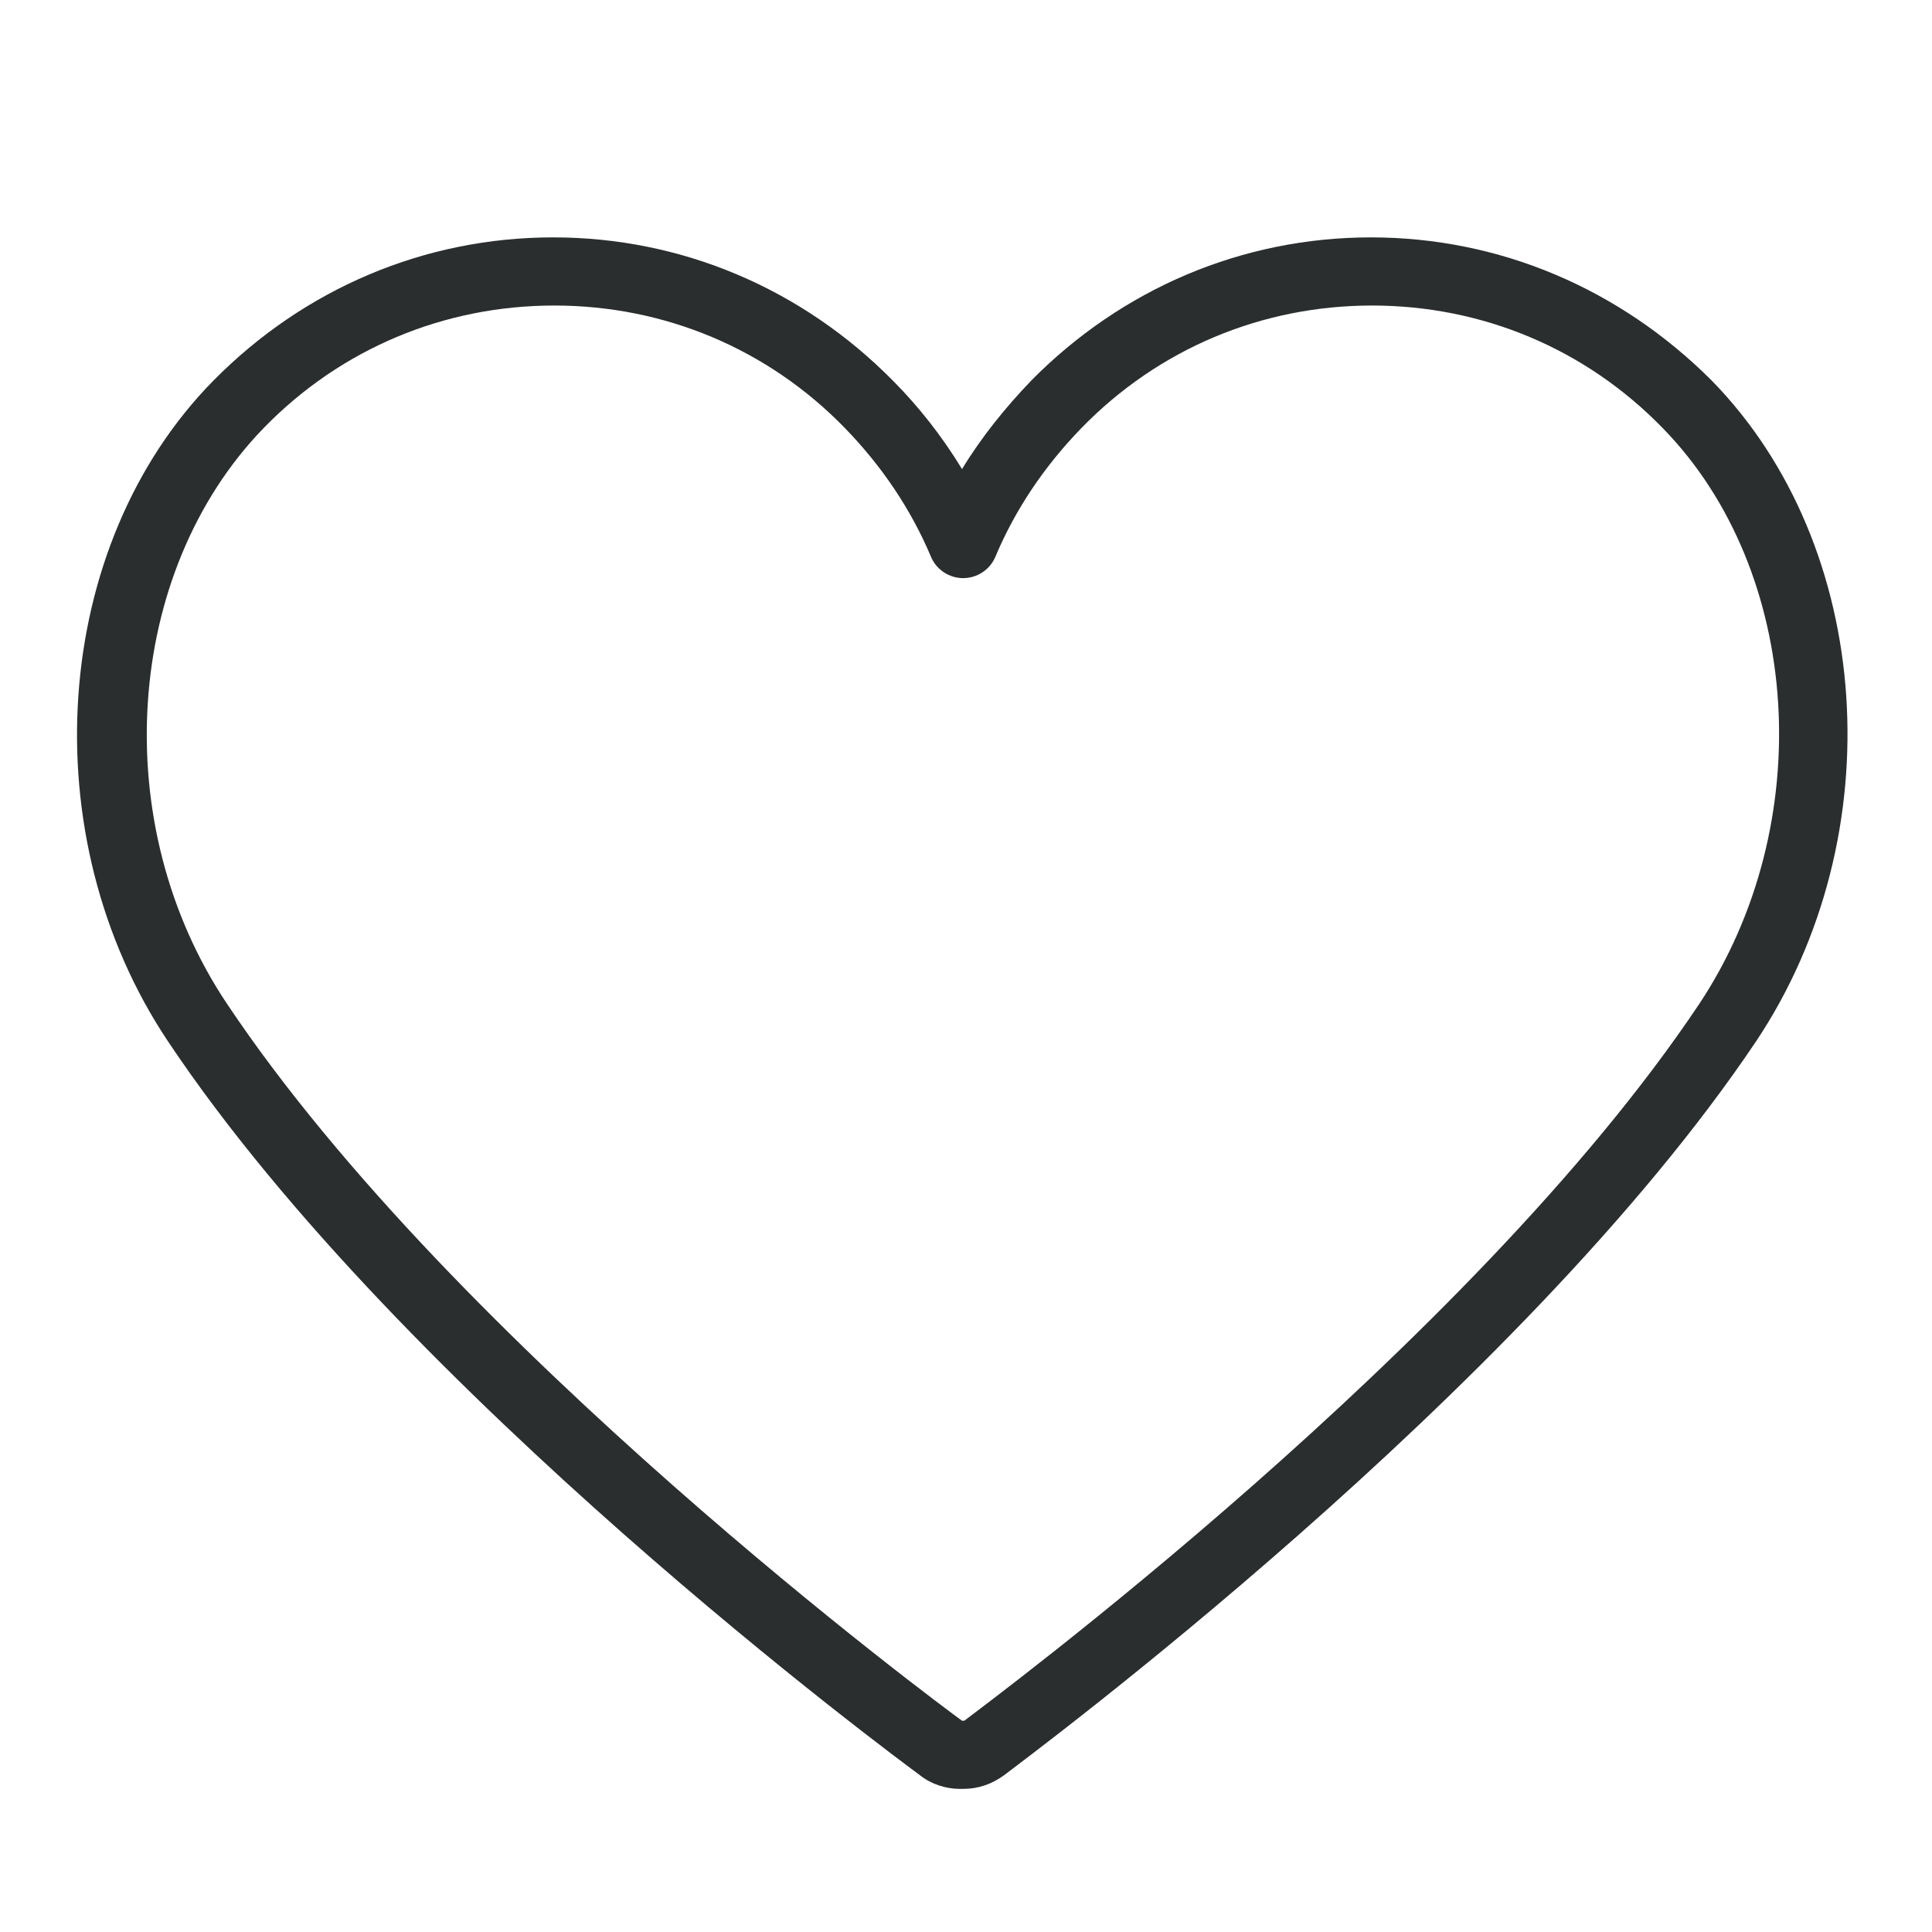 <?xml version="1.0" encoding="utf-8"?>
<!-- Generator: Adobe Illustrator 23.0.1, SVG Export Plug-In . SVG Version: 6.00 Build 0)  -->
<svg version="1.1" id="Ebene_1" xmlns="http://www.w3.org/2000/svg" xmlns:xlink="http://www.w3.org/1999/xlink" x="0px" y="0px"
	 viewBox="0 0 170.1 170.1" style="enable-background:new 0 0 170.1 170.1;" xml:space="preserve">
<style type="text/css">
	.st0{fill:#2B2E2E;}
</style>
<path class="st0" d="M120.7,20.9c-11.3,0-21.9,4.5-29.9,12.6c-2.3,2.4-4.4,5-6.1,7.8c-1.7-2.8-3.8-5.5-6.1-7.8
	c-8-8.1-18.6-12.6-29.9-12.6s-21.9,4.5-29.9,12.6c-14.3,14.5-16.1,40.1-4,58.2c20.7,31,64.3,63.2,66.2,64.6c1,0.8,2.3,1.2,3.5,1.2
	l0,0h0.3c1.3,0,2.5-0.4,3.6-1.2c1.8-1.4,45.4-33.6,66.2-64.6c12.1-18.1,10.4-43.6-3.9-58.2C142.6,25.4,132,20.9,120.7,20.9z
	 M149.6,88.4c-20.1,30.1-62.9,61.7-64.7,63.1l0,0v3l0-3h-0.2c-1.8-1.3-44.6-33-64.7-63.1c-10.6-15.8-9.1-38,3.2-50.7
	c6.8-7,15.9-10.8,25.6-10.8s18.8,3.8,25.6,10.8c3.2,3.3,5.8,7.1,7.6,11.4c0.5,1.1,1.6,1.8,2.8,1.8s2.3-0.7,2.8-1.8
	c1.8-4.3,4.4-8.1,7.6-11.4c6.8-7,15.9-10.8,25.6-10.8s18.8,3.8,25.6,10.8C158.7,50.3,160.1,72.6,149.6,88.4z"/>
</svg>
